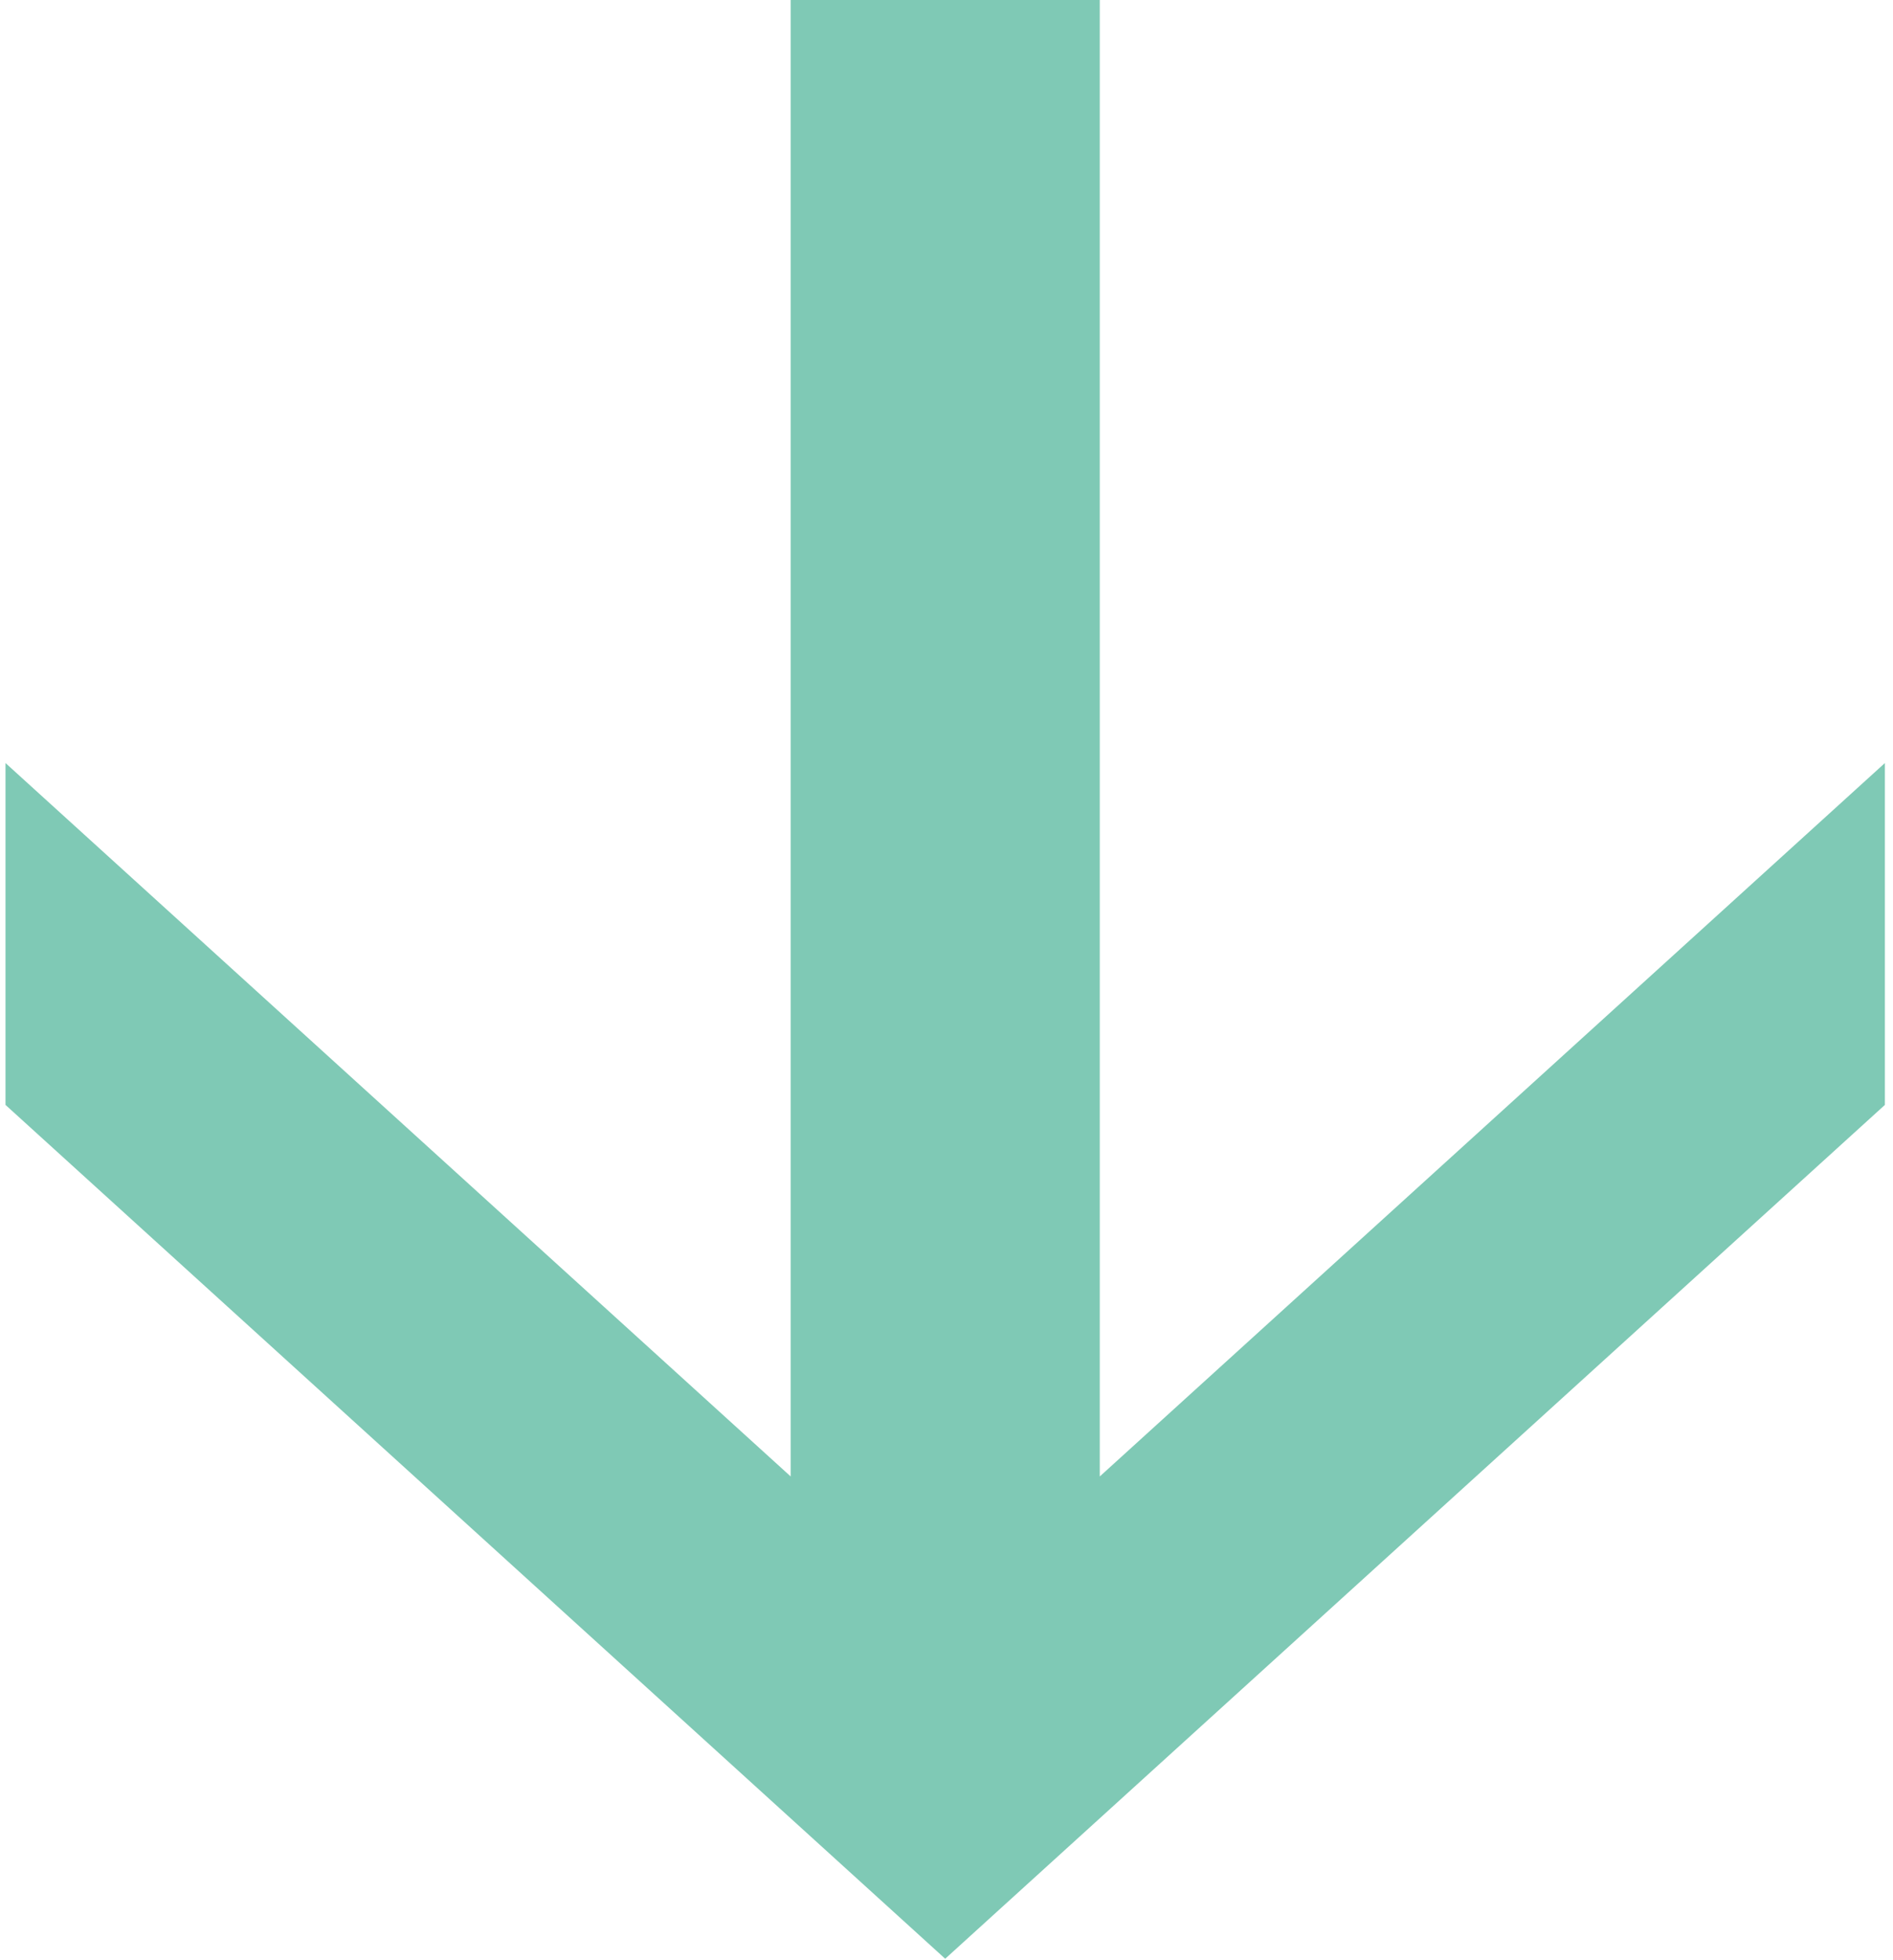 <svg width="86" height="89" viewBox="0 0 171 178" xmlns="http://www.w3.org/2000/svg" fill-rule="evenodd" clip-rule="evenodd" stroke-linejoin="round" stroke-miterlimit="2"><path d="M170.763 100.336l-85.381 77.536L0 100.336V69.291l71.342 64.784V0h28.085v134.075l71.336-64.784v31.045z" fill="#7fc9b5" fill-rule="nonzero"/></svg>